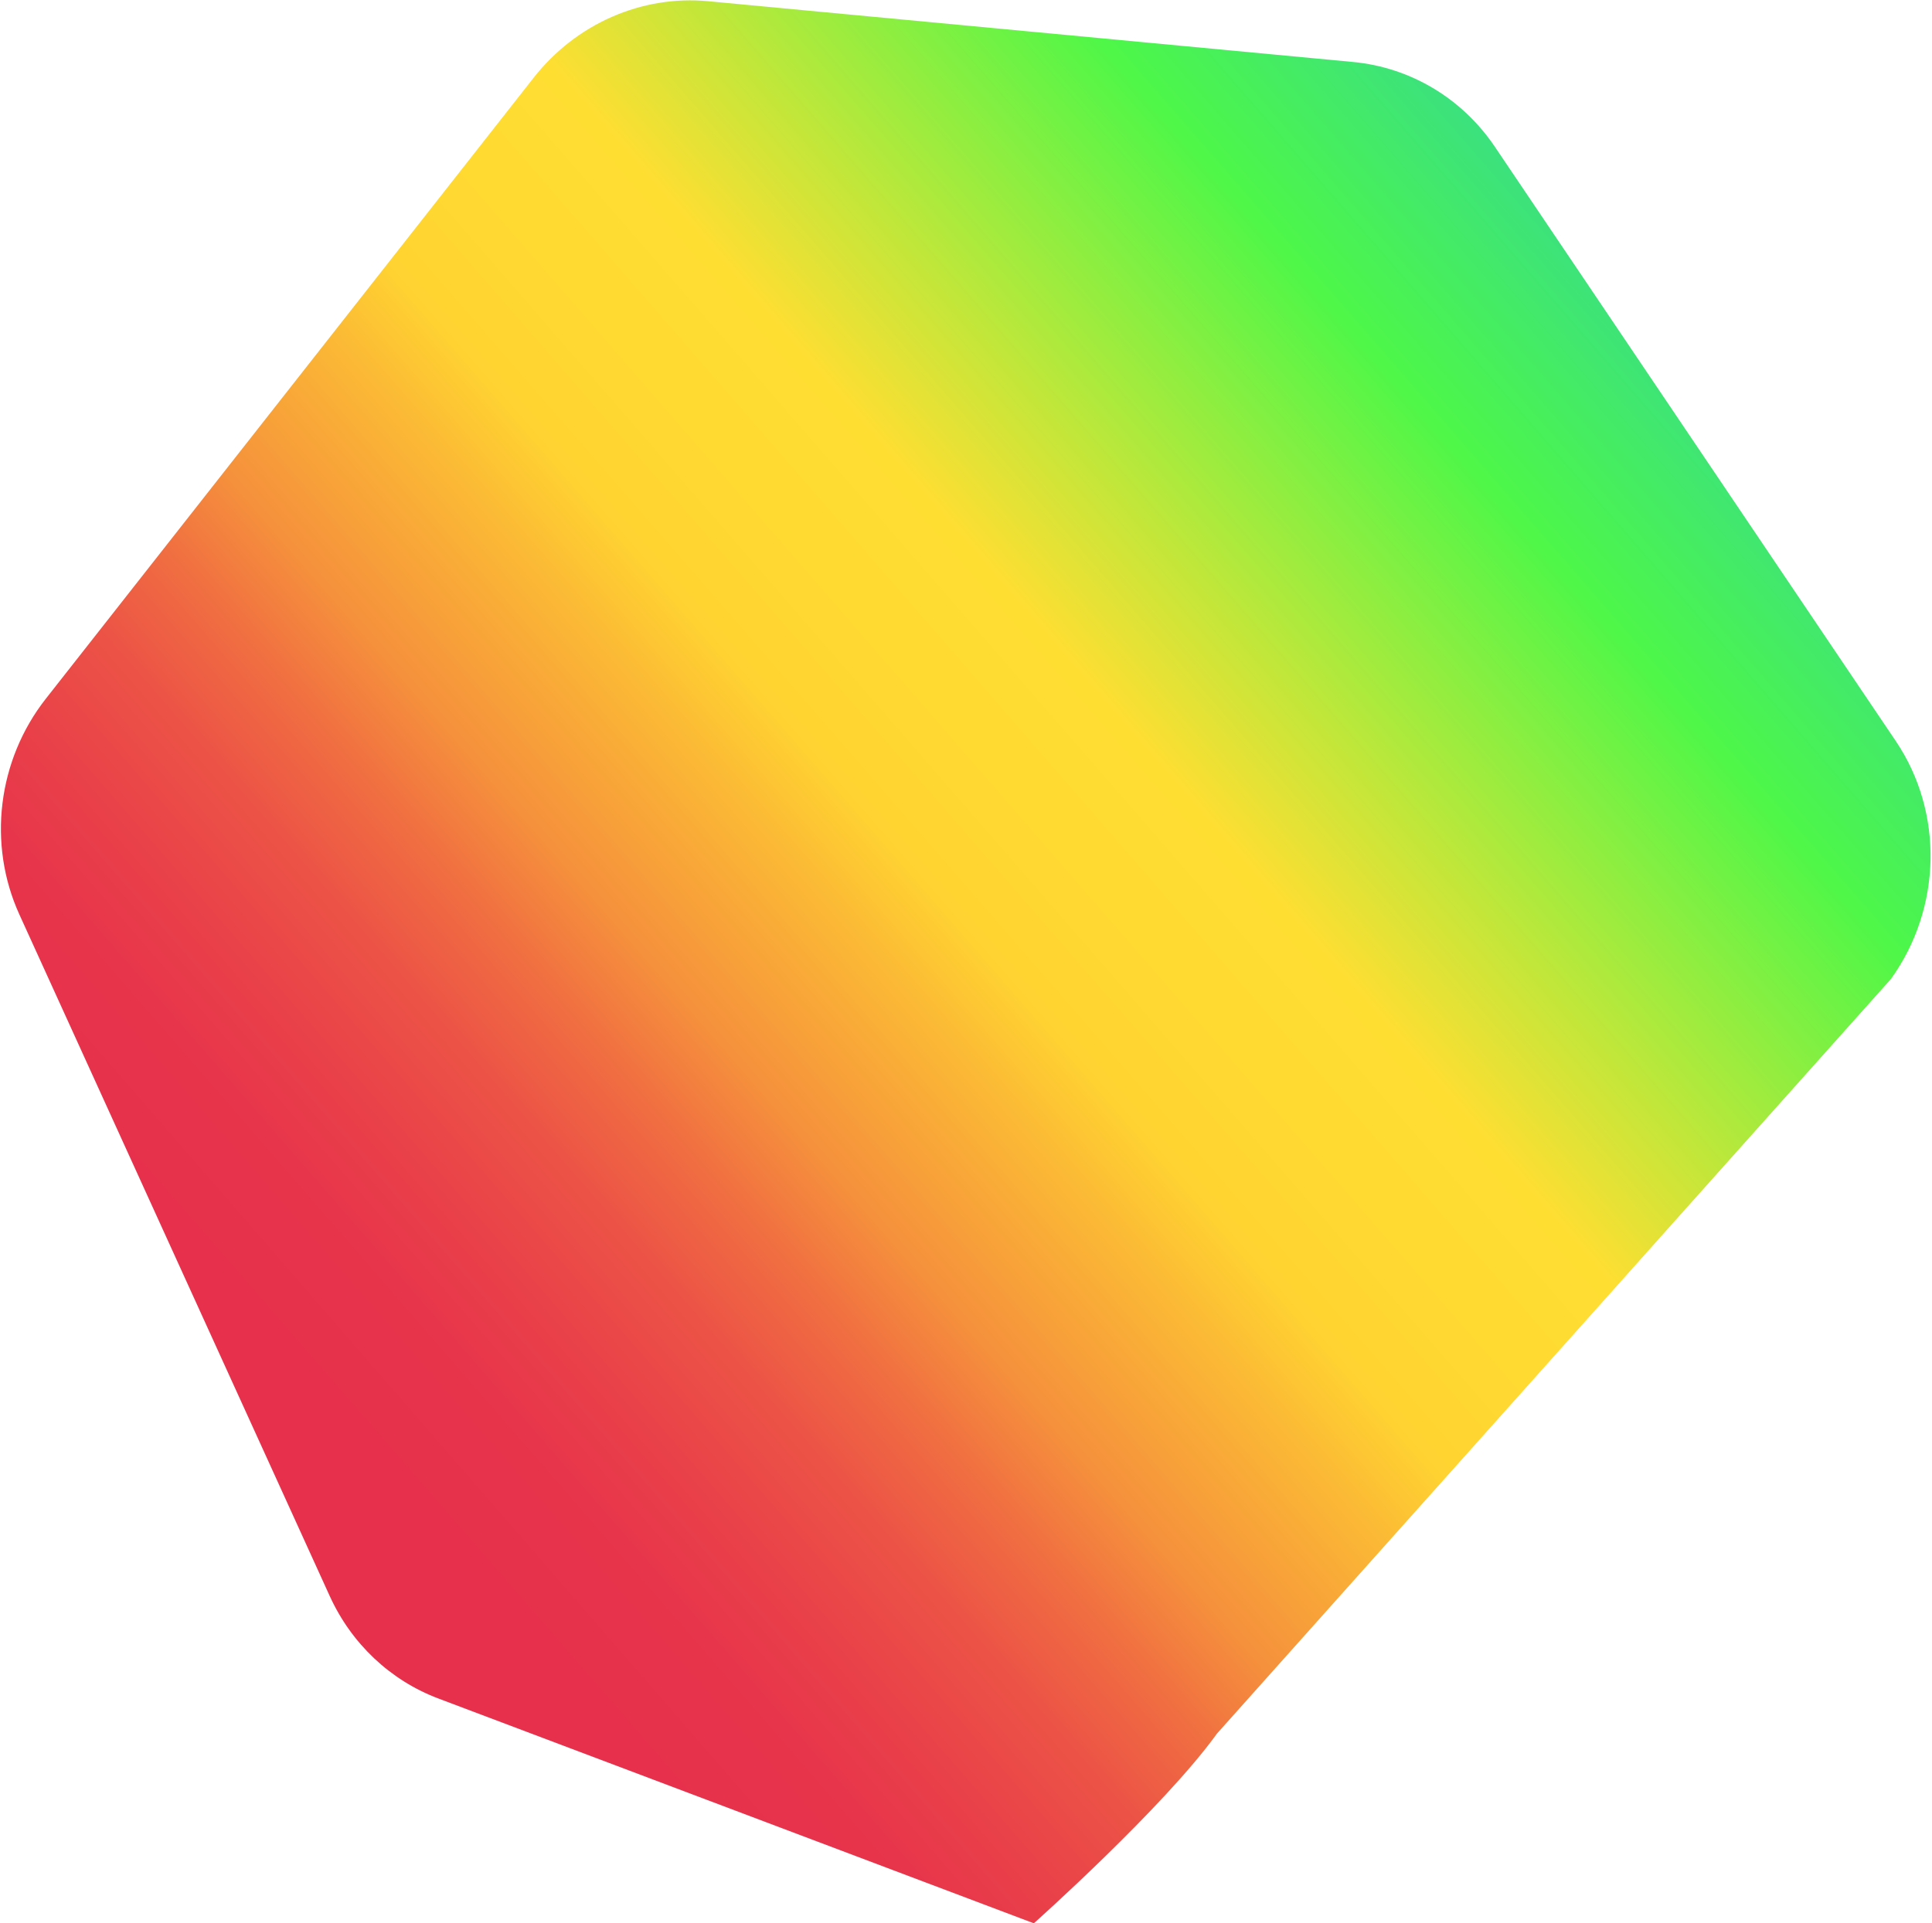 <svg width="947" height="943" viewBox="0 0 947 943" fill="none" xmlns="http://www.w3.org/2000/svg">
<path d="M347.099 0.6L663.223 30.392C691.336 33.042 716.716 48.219 732.724 71.953L929.249 363.335C952.829 398.297 951.861 445.256 926.845 480.021L596.509 849.979C570.477 886.156 506.751 942.979 506.751 942.979L214.829 832.743C191.322 823.866 172.242 805.859 161.62 782.526L9.509 448.399C-6.227 413.834 -1.185 372.688 22.479 342.557L261.593 38.093C282.375 11.631 314.532 -2.47 347.099 0.6Z" fill="url(#paint0_linear_727_98)"/>
<defs>
<linearGradient id="paint0_linear_727_98" x1="782.839" y1="-72.046" x2="51.718" y2="563.493" gradientUnits="userSpaceOnUse">
<stop offset="0.032" stop-color="#2BCEAD"/>
<stop offset="0.25" stop-color="#4EF748"/>
<stop offset="0.47" stop-color="#FFDE32"/>
<stop offset="0.536" stop-color="#FFDA31"/>
<stop offset="0.597" stop-color="#FFD331"/>
<stop offset="0.643" stop-color="#FBB935"/>
<stop offset="0.73" stop-color="#F5903C"/>
<stop offset="0.78" stop-color="#F06D41"/>
<stop offset="0.83" stop-color="#EC5346"/>
<stop offset="0.89" stop-color="#E94049"/>
<stop offset="0.94" stop-color="#E7344B"/>
<stop offset="1" stop-color="#E7314C"/>
</linearGradient>
</defs>
</svg>
